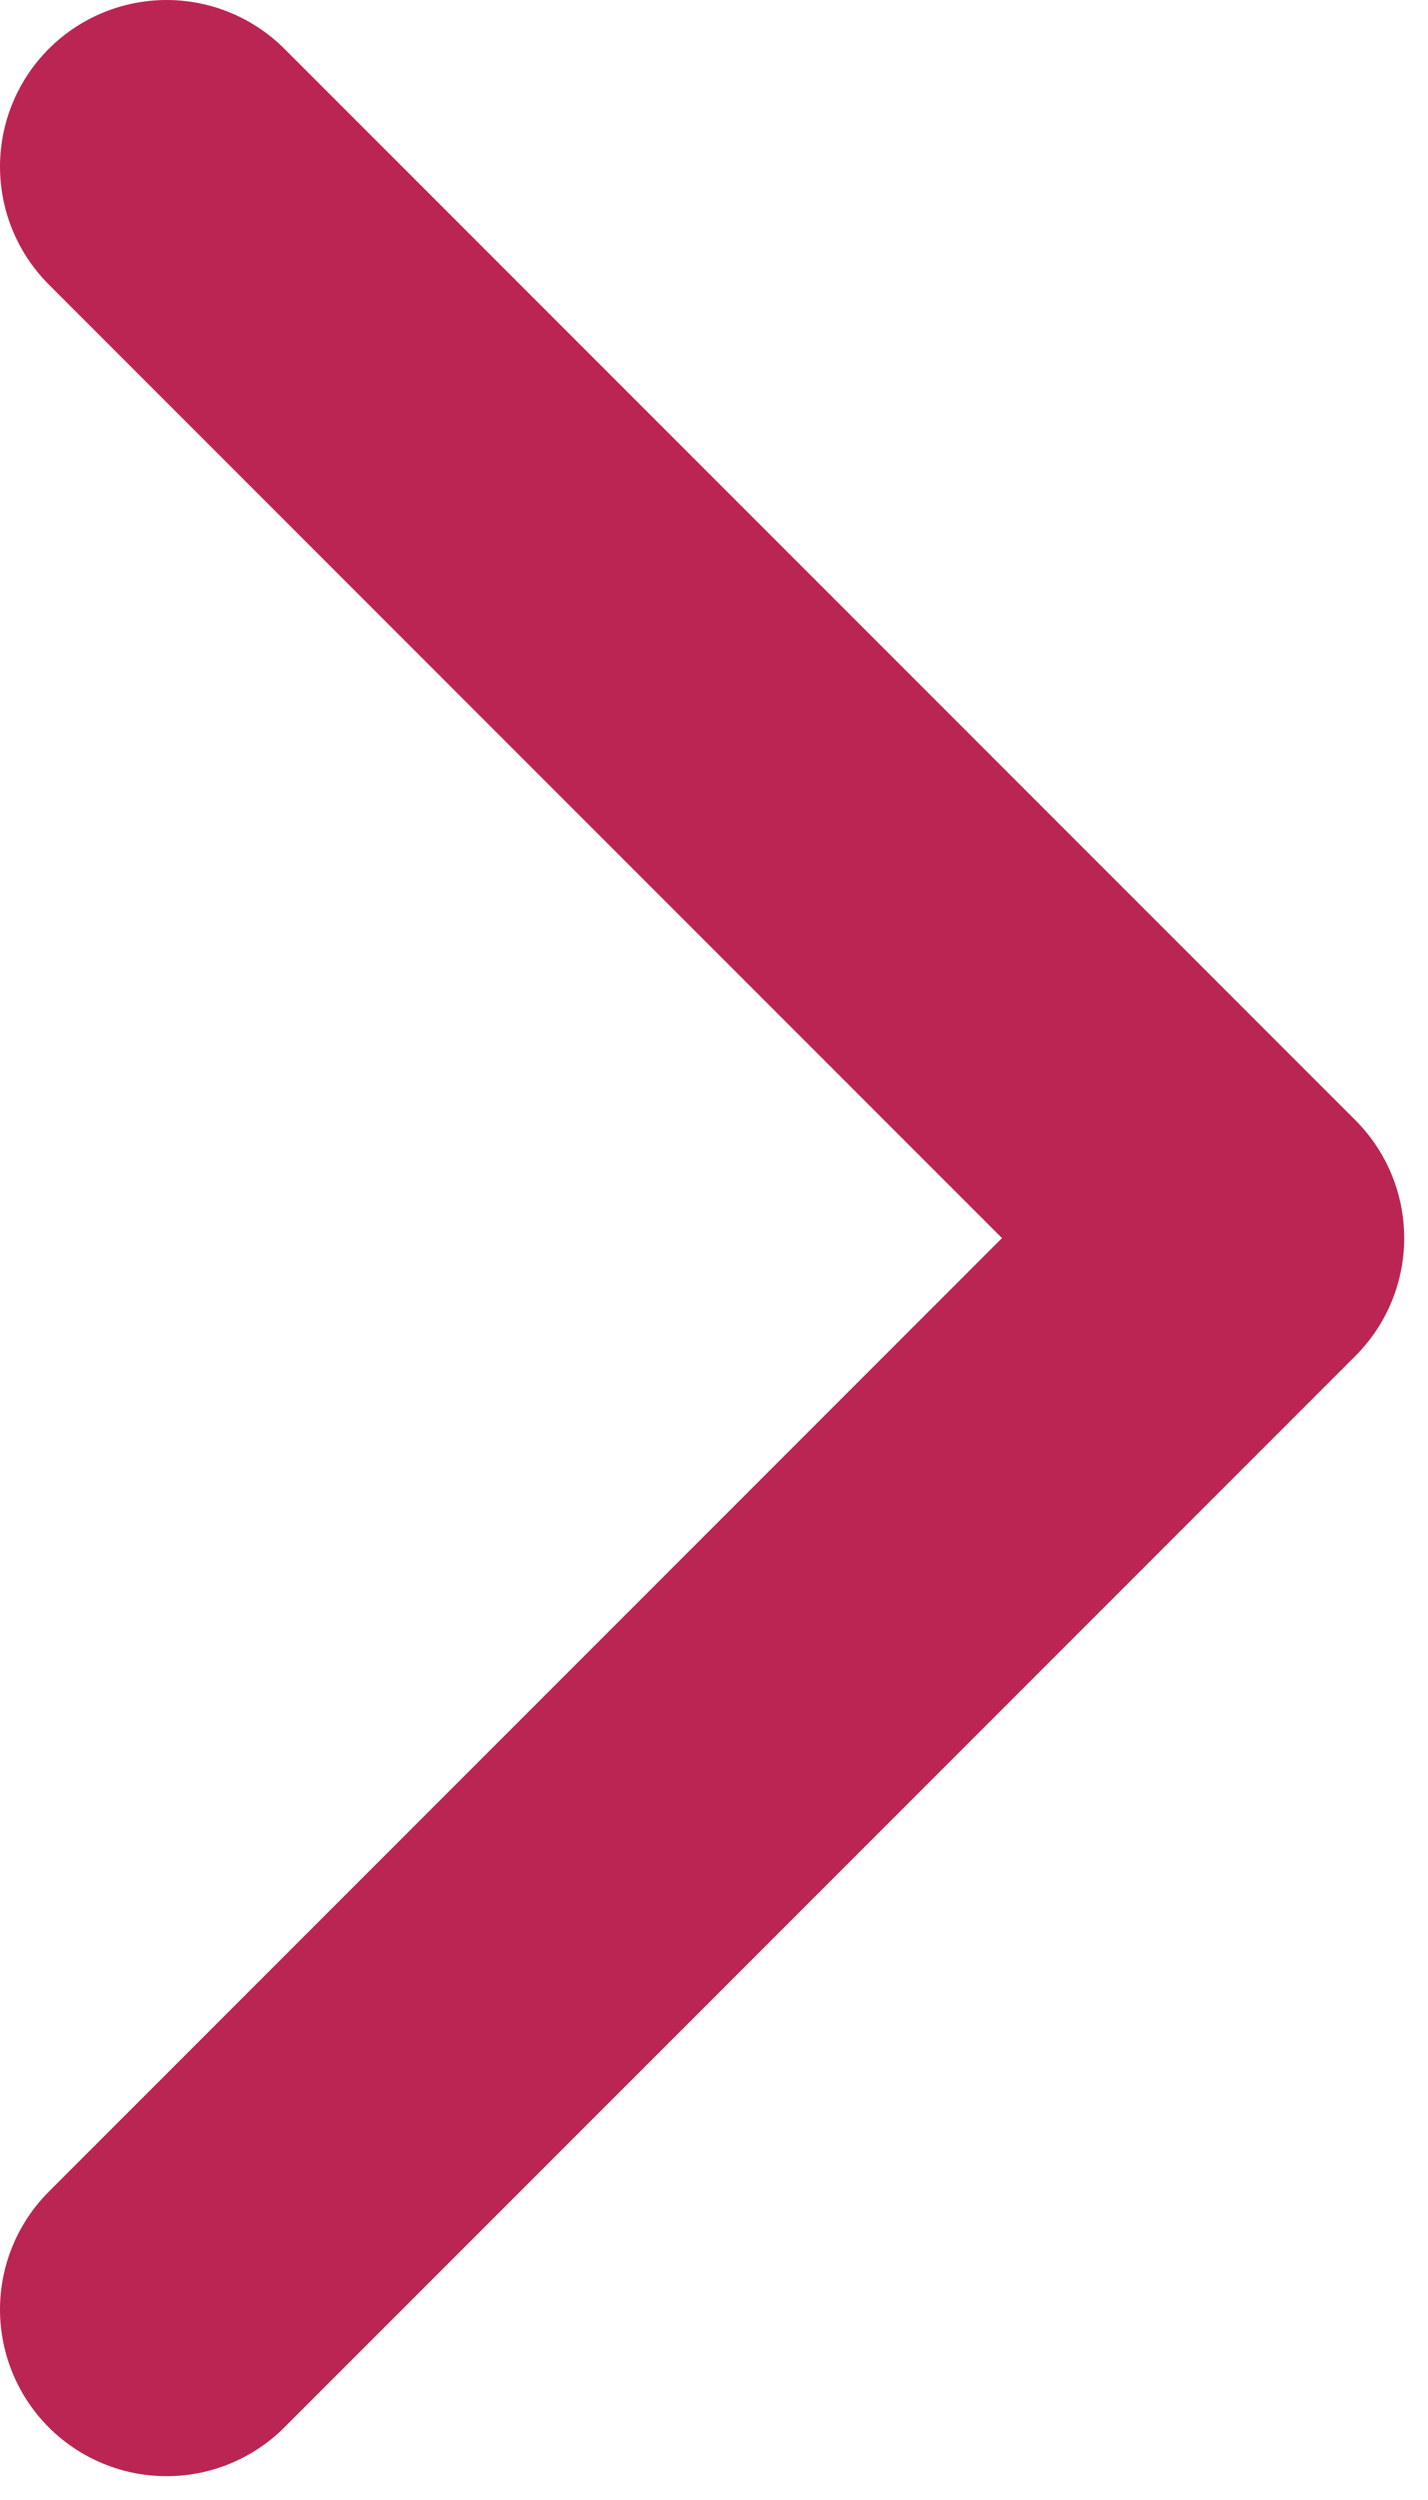 <svg width="12" height="21" viewBox="0 0 12 21" fill="none" xmlns="http://www.w3.org/2000/svg">
<path d="M1.4 19.4L10.4 10.4L1.4 1.4" stroke="#BA2554" stroke-width="2.8" stroke-linecap="round" stroke-linejoin="round"/>
</svg>
